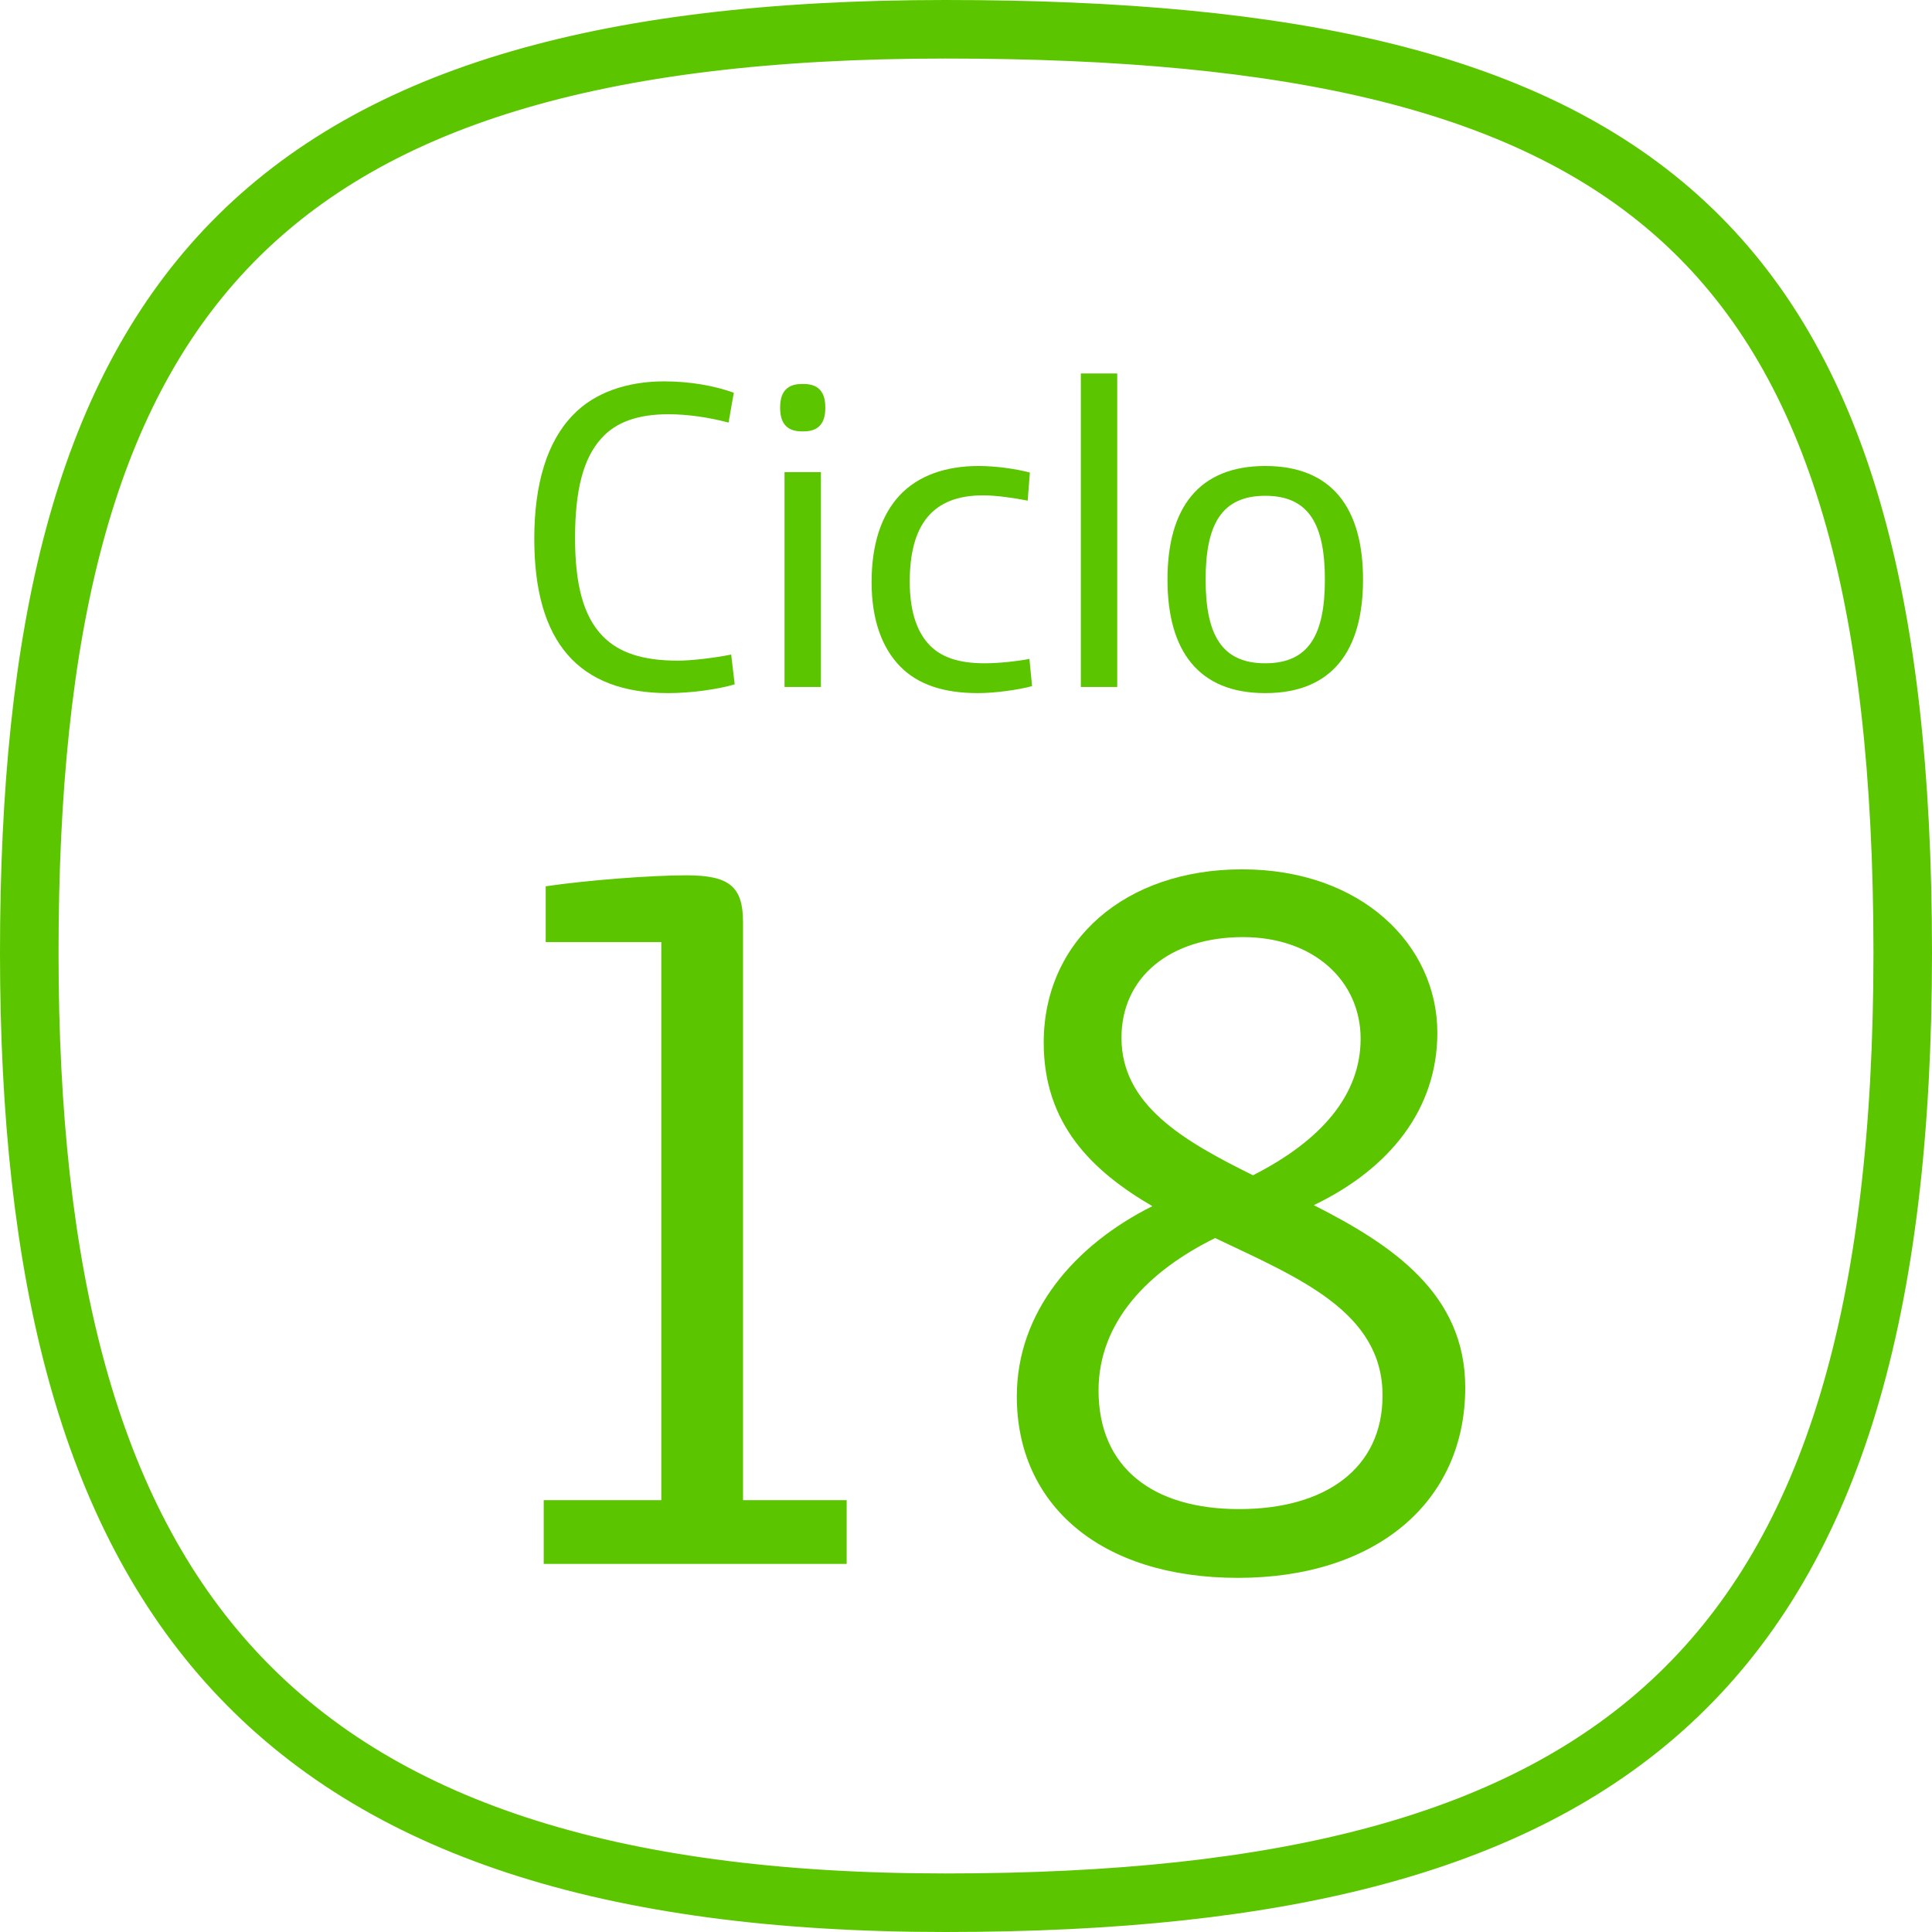 <svg width="66" height="66" viewBox="0 0 66 66" fill="none" xmlns="http://www.w3.org/2000/svg">
<path d="M18.574 53.425H28.923V51.247H25.383V31.502C25.383 30.277 24.906 29.902 23.442 29.902C22.217 29.902 20.038 30.072 18.642 30.277V32.183H22.591V51.247H18.574V53.425Z" fill="#5BC500"/>
<path d="M42.294 53.902C46.958 53.902 50.055 51.349 50.055 47.4C50.055 44.2 47.57 42.532 44.881 41.17C47.502 39.911 49.102 37.868 49.102 35.281C49.102 32.285 46.515 29.698 42.43 29.698C38.447 29.698 35.655 32.115 35.655 35.621C35.655 38.413 37.324 40.013 39.366 41.204C36.711 42.532 34.736 44.813 34.736 47.706C34.736 51.383 37.562 53.902 42.294 53.902ZM42.804 40.149C40.387 38.957 38.311 37.732 38.311 35.451C38.311 33.374 39.979 32.013 42.464 32.013C44.881 32.013 46.481 33.511 46.481 35.485C46.481 37.392 45.153 38.957 42.804 40.149ZM42.328 51.553C39.366 51.553 37.528 50.123 37.528 47.502C37.528 45.153 39.23 43.417 41.511 42.294C44.37 43.655 47.23 44.813 47.23 47.672C47.23 50.157 45.289 51.553 42.328 51.553Z" fill="#5BC500"/>
<path d="M22.836 23.678C23.555 23.678 24.499 23.558 25.098 23.378L24.978 22.36C24.394 22.48 23.6 22.569 23.166 22.569C21.952 22.569 21.143 22.3 20.589 21.731C19.915 21.041 19.645 19.933 19.645 18.375C19.645 16.773 19.915 15.664 20.544 14.975C21.038 14.421 21.787 14.151 22.836 14.151C23.48 14.151 24.214 14.256 24.888 14.436L25.068 13.417C24.409 13.178 23.57 13.028 22.686 13.028C21.413 13.028 20.305 13.417 19.585 14.166C18.687 15.08 18.252 16.533 18.252 18.405C18.252 21.925 19.75 23.678 22.836 23.678Z" fill="#5BC500"/>
<path d="M27.385 14.736H27.46C27.909 14.736 28.194 14.511 28.194 13.942V13.912C28.194 13.342 27.909 13.118 27.46 13.118H27.385C26.935 13.118 26.651 13.342 26.651 13.912V13.942C26.651 14.511 26.935 14.736 27.385 14.736ZM26.801 23.468H28.044V16.128H26.801V23.468Z" fill="#5BC500"/>
<path d="M33.415 23.678C33.954 23.678 34.778 23.573 35.257 23.438L35.167 22.509C34.793 22.584 34.134 22.659 33.639 22.659C32.741 22.659 32.111 22.45 31.692 21.97C31.288 21.506 31.078 20.802 31.078 19.873C31.078 17.926 31.857 16.922 33.579 16.922C34.044 16.922 34.643 17.012 35.107 17.102L35.182 16.143C34.673 16.009 33.999 15.919 33.43 15.919C32.306 15.919 31.363 16.248 30.733 16.922C30.104 17.596 29.775 18.6 29.775 19.888C29.775 21.176 30.134 22.135 30.748 22.764C31.348 23.378 32.216 23.678 33.415 23.678Z" fill="#5BC500"/>
<path d="M36.923 23.468H38.166V12.758H36.923V23.468Z" fill="#5BC500"/>
<path d="M43.223 23.678C45.5 23.678 46.563 22.24 46.563 19.798C46.563 17.357 45.5 15.919 43.223 15.919C40.946 15.919 39.883 17.357 39.883 19.798C39.883 22.24 40.946 23.678 43.223 23.678ZM43.223 22.659C41.725 22.659 41.186 21.671 41.186 19.798C41.186 17.926 41.725 16.937 43.223 16.937C44.721 16.937 45.26 17.926 45.26 19.798C45.26 21.671 44.721 22.659 43.223 22.659Z" fill="#5BC500"/>
<path d="M32.295 1C8.471 1 1 10.501 1 32.552C1 54.602 9.176 65 32.295 65C55.414 65 65 56.933 65 32.552C65 8.171 56.119 1 32.295 1Z" stroke="#5BC500" stroke-width="2"/>
</svg>
